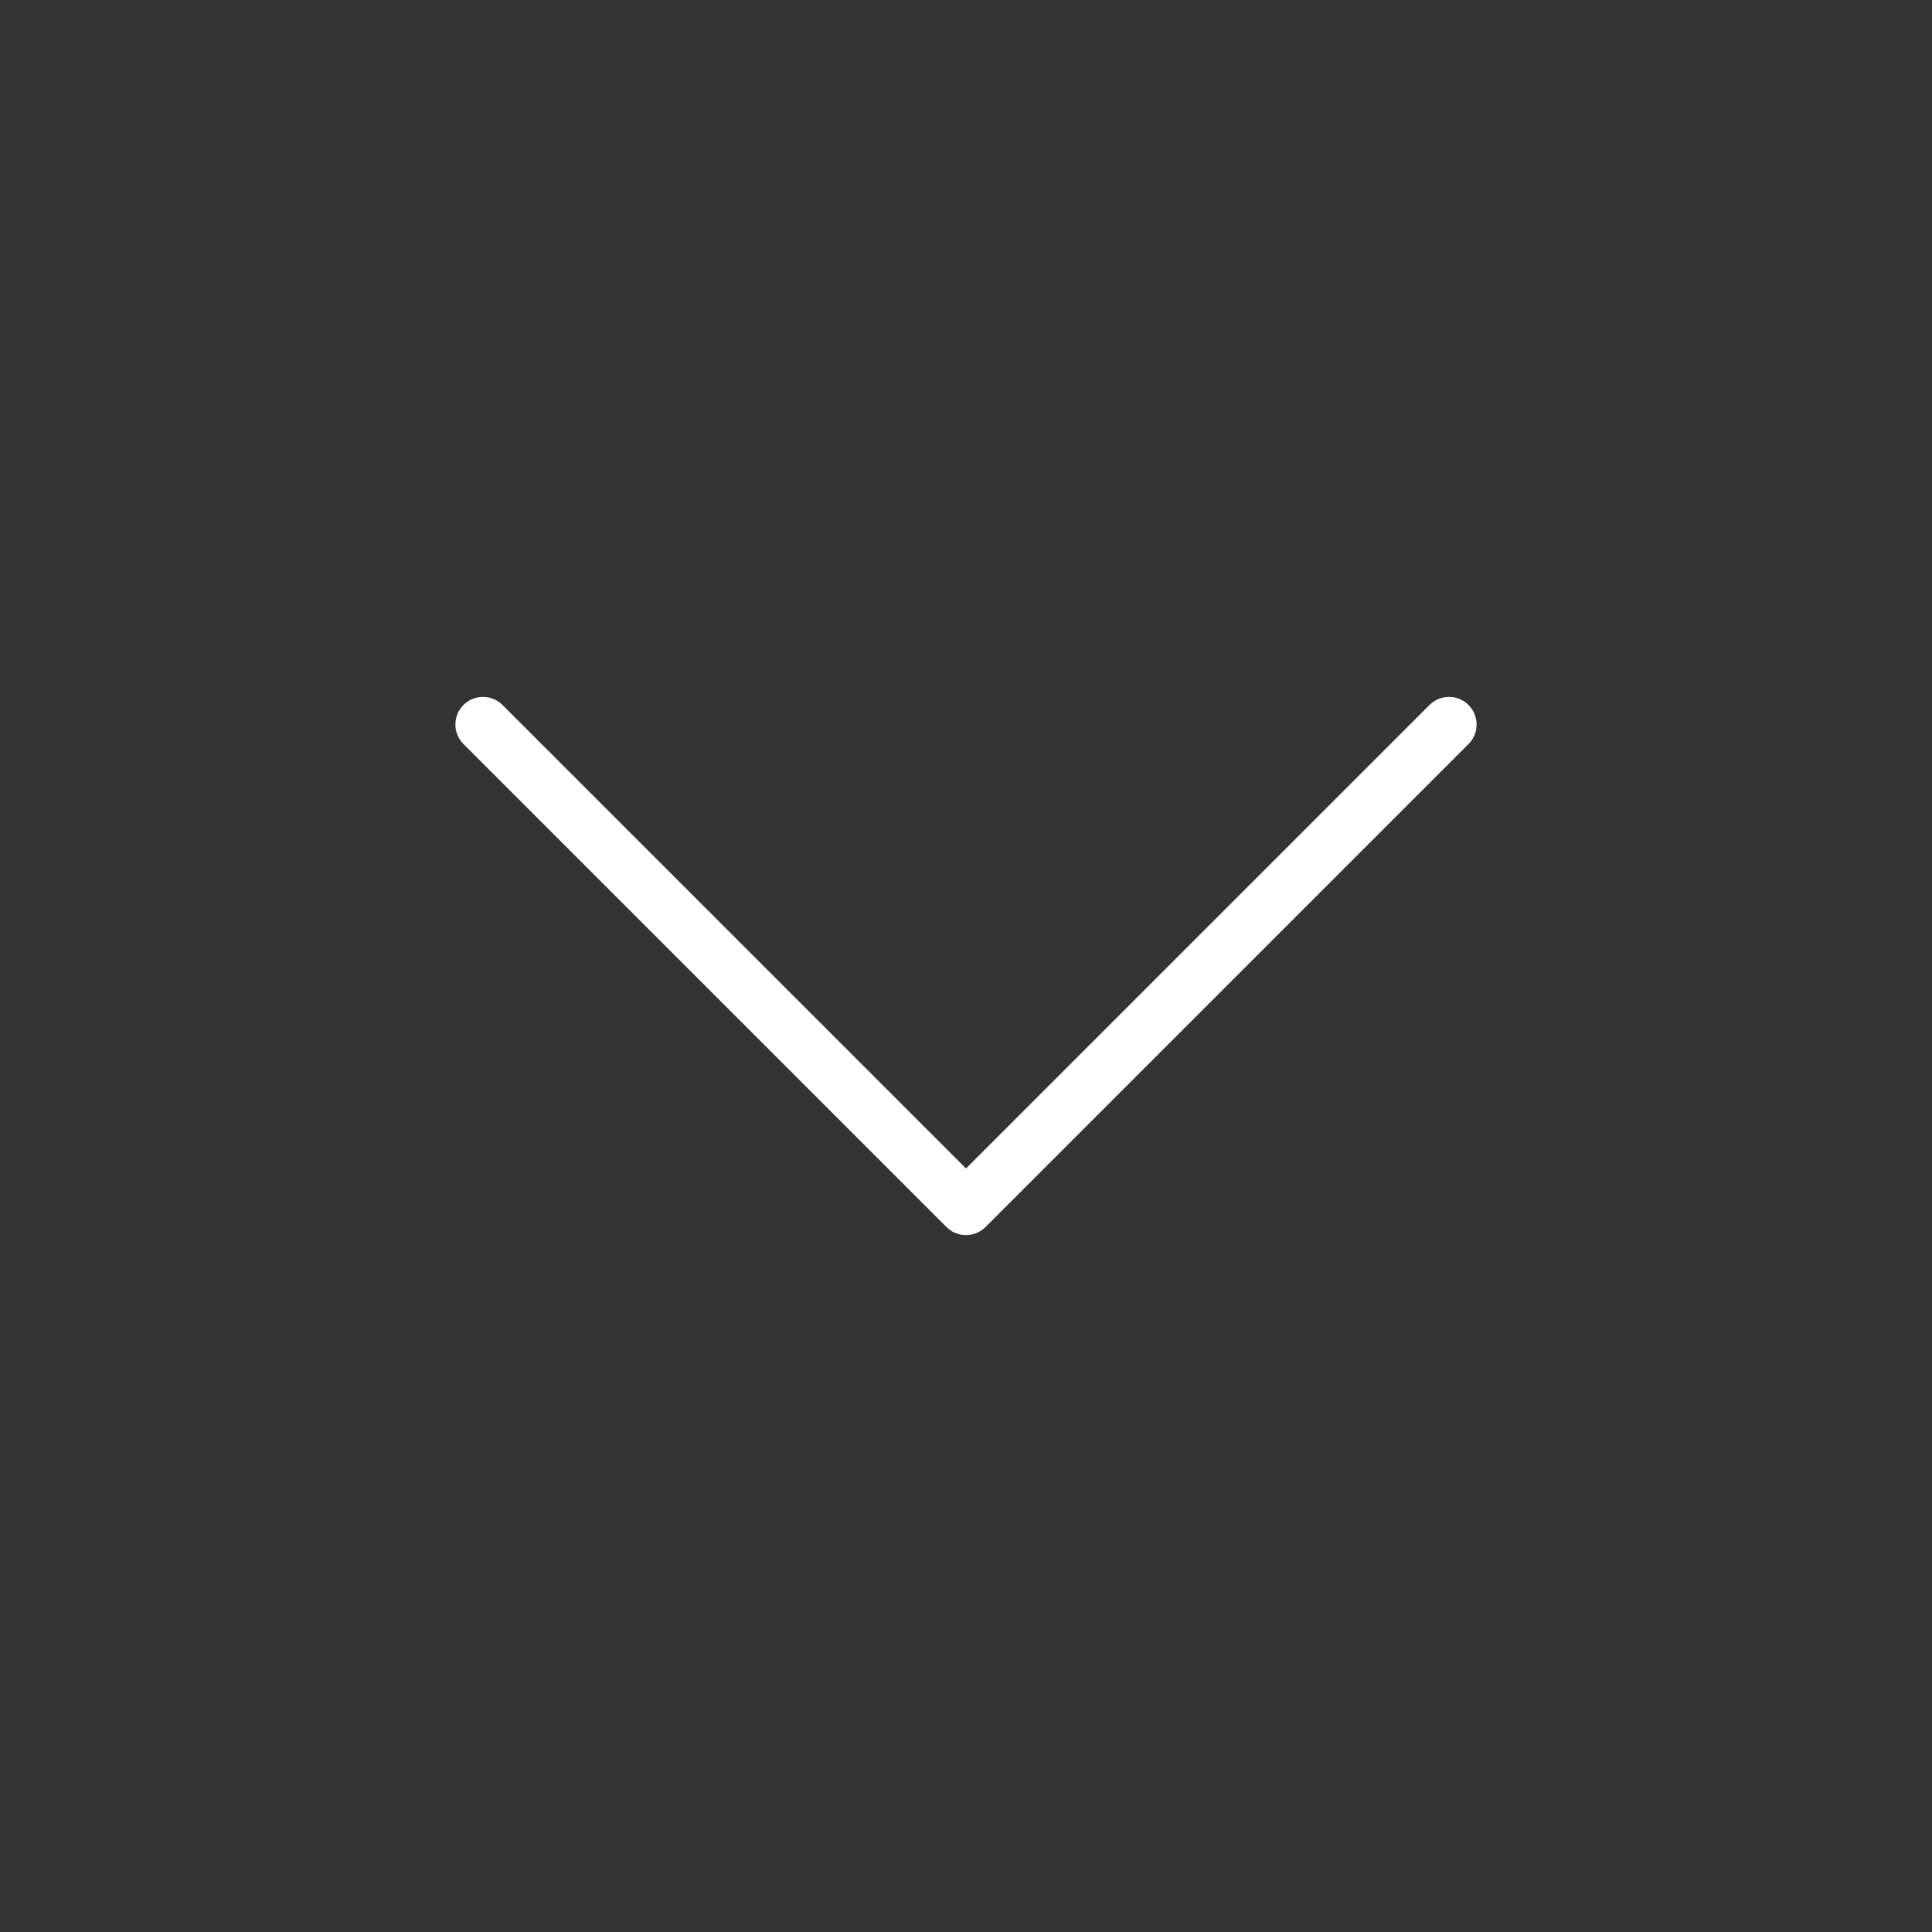 <?xml version="1.0" encoding="UTF-8"?> <svg xmlns="http://www.w3.org/2000/svg" width="70" height="70" viewBox="0 0 70 70" fill="none"><rect x="0" y="0" width="70" height="70" fill="#333333" stroke="none"/> <path d="M17.5 26.25L35 43.75L52.5 26.25" stroke="white" stroke-width="2" stroke-linecap="round" stroke-linejoin="round"></path> </svg> 